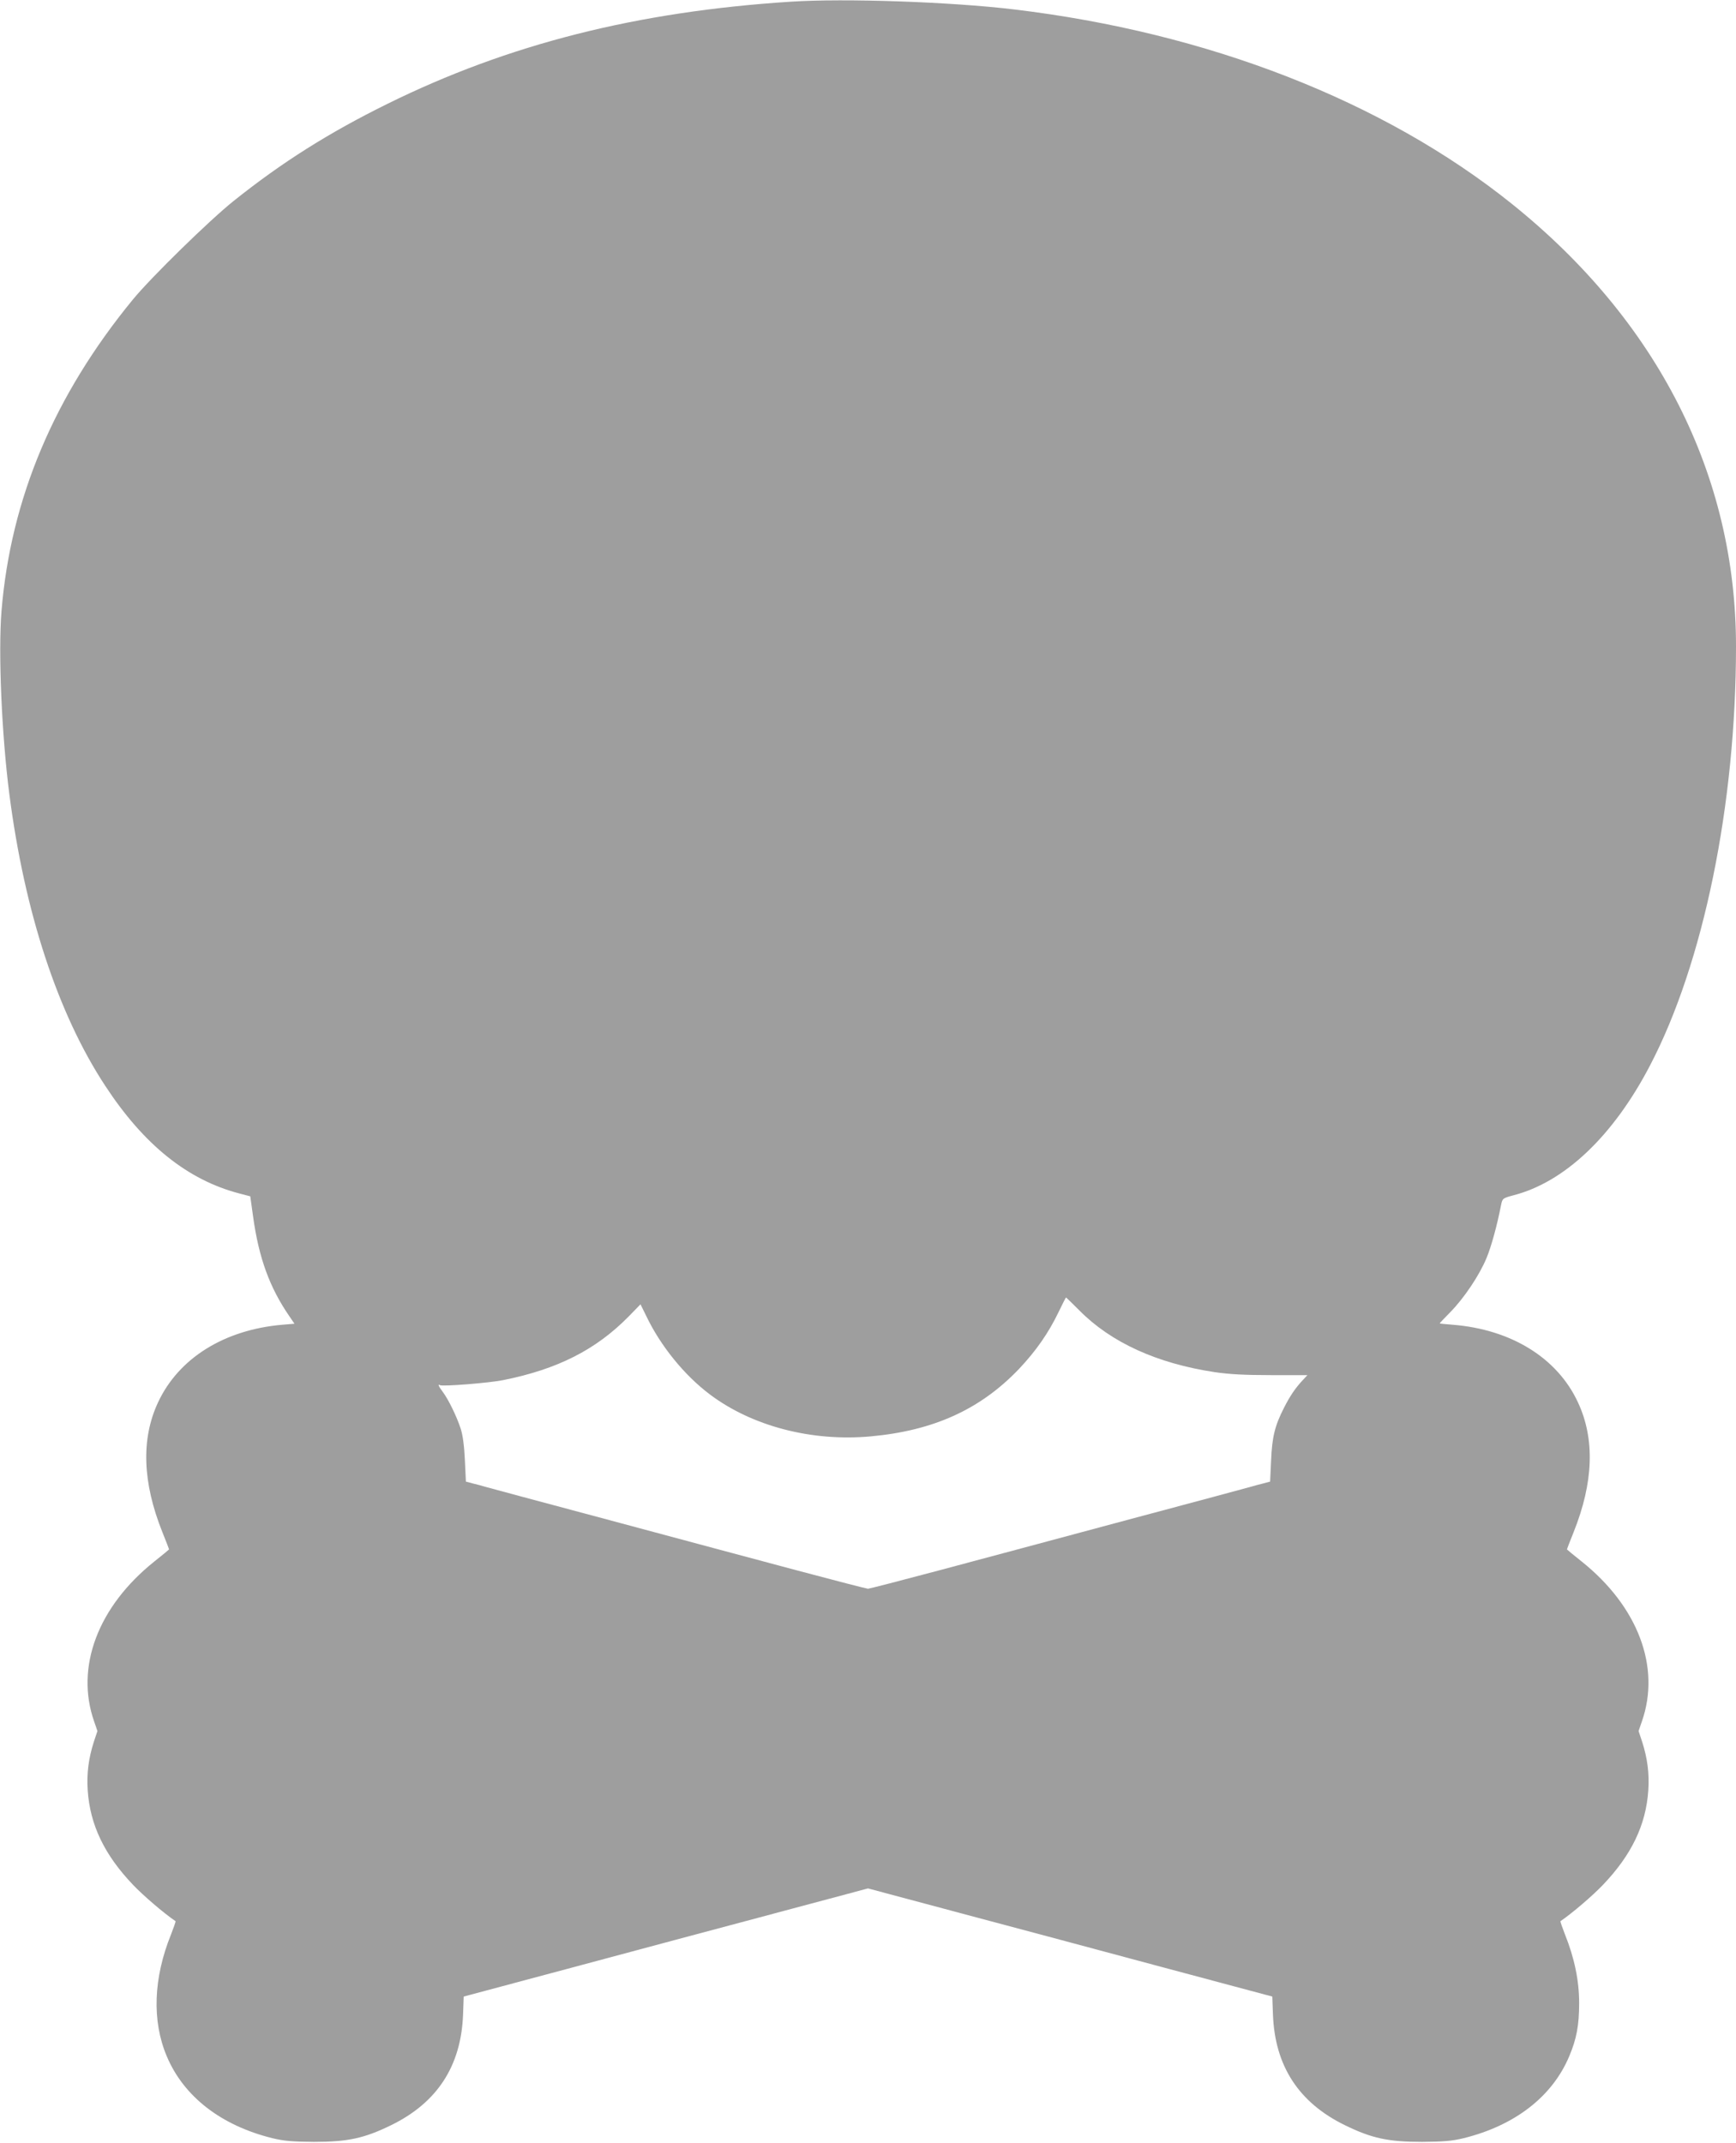 <?xml version="1.0" standalone="no"?>
<!DOCTYPE svg PUBLIC "-//W3C//DTD SVG 20010904//EN"
 "http://www.w3.org/TR/2001/REC-SVG-20010904/DTD/svg10.dtd">
<svg version="1.0" xmlns="http://www.w3.org/2000/svg"
 width="1037pt" height="1280pt" viewBox="0 0 1037 1280"
 preserveAspectRatio="xMidYMid meet">
<g transform="translate(0,1280) scale(0.1,-0.1)"
fill="#9e9e9e" stroke="none">
<path d="M4725 12790 c-920 -59 -1689 -254 -2410 -610 -349 -172 -630 -349
-919 -580 -144 -115 -493 -456 -603 -590 -469 -572 -729 -1188 -784 -1860 -20
-248 1 -739 47 -1095 91 -704 289 -1309 572 -1740 231 -353 492 -563 802 -644
l65 -17 17 -122 c34 -246 99 -424 217 -595 l30 -44 -72 -6 c-348 -30 -620
-200 -743 -464 -102 -218 -93 -478 26 -775 22 -55 40 -101 40 -103 0 -1 -40
-34 -89 -73 -336 -269 -472 -630 -359 -954 l20 -58 -21 -63 c-32 -99 -44 -192
-37 -292 14 -206 100 -385 271 -564 61 -64 182 -168 254 -217 1 -2 -11 -37
-27 -78 -106 -261 -115 -518 -26 -728 101 -241 324 -414 631 -490 71 -17 118
-21 248 -22 202 0 300 21 460 99 277 135 419 354 431 660 l4 109 643 172 c353
95 896 240 1207 323 l565 151 505 -135 c278 -74 821 -219 1207 -323 l703 -188
4 -109 c12 -306 154 -525 431 -660 160 -78 258 -99 460 -99 130 1 177 5 248
22 307 76 530 249 631 490 44 104 59 186 59 317 0 134 -28 269 -85 411 -16 41
-28 76 -27 78 72 49 193 153 254 217 171 179 257 358 271 564 7 100 -5 193
-37 292 l-21 63 20 58 c113 324 -23 685 -359 954 -49 39 -89 72 -89 73 0 2 18
48 40 103 119 297 128 557 26 775 -123 266 -399 436 -748 464 -43 3 -78 7 -78
8 0 2 30 33 66 70 80 82 171 217 214 321 28 68 62 190 87 318 8 38 10 39 73
56 307 79 597 355 816 775 320 612 514 1559 514 2505 0 1022 -469 1945 -1341
2644 -765 613 -1814 1022 -2974 1160 -375 45 -1010 67 -1330 46z m1723 -7818
c189 -191 463 -316 807 -368 87 -13 180 -18 338 -18 l217 0 -28 -30 c-45 -48
-77 -96 -112 -165 -55 -108 -71 -174 -77 -313 l-6 -128 -41 -11 c-22 -5 -54
-14 -71 -19 -16 -5 -352 -95 -745 -200 -393 -106 -899 -241 -1123 -301 -225
-60 -415 -109 -422 -109 -7 0 -197 49 -422 109 -224 60 -730 195 -1123 301
-393 105 -728 195 -745 200 -16 5 -49 14 -71 19 l-41 11 -6 128 c-4 85 -12
147 -25 188 -23 71 -73 175 -108 221 -24 32 -31 48 -16 39 15 -9 293 13 377
30 325 65 554 181 750 380 l71 73 35 -71 c84 -176 226 -352 379 -467 252 -190
609 -283 960 -251 376 34 656 161 887 403 102 108 177 216 236 339 23 48 43
87 45 88 1 0 37 -35 80 -78z"/>
</g>
</svg>
